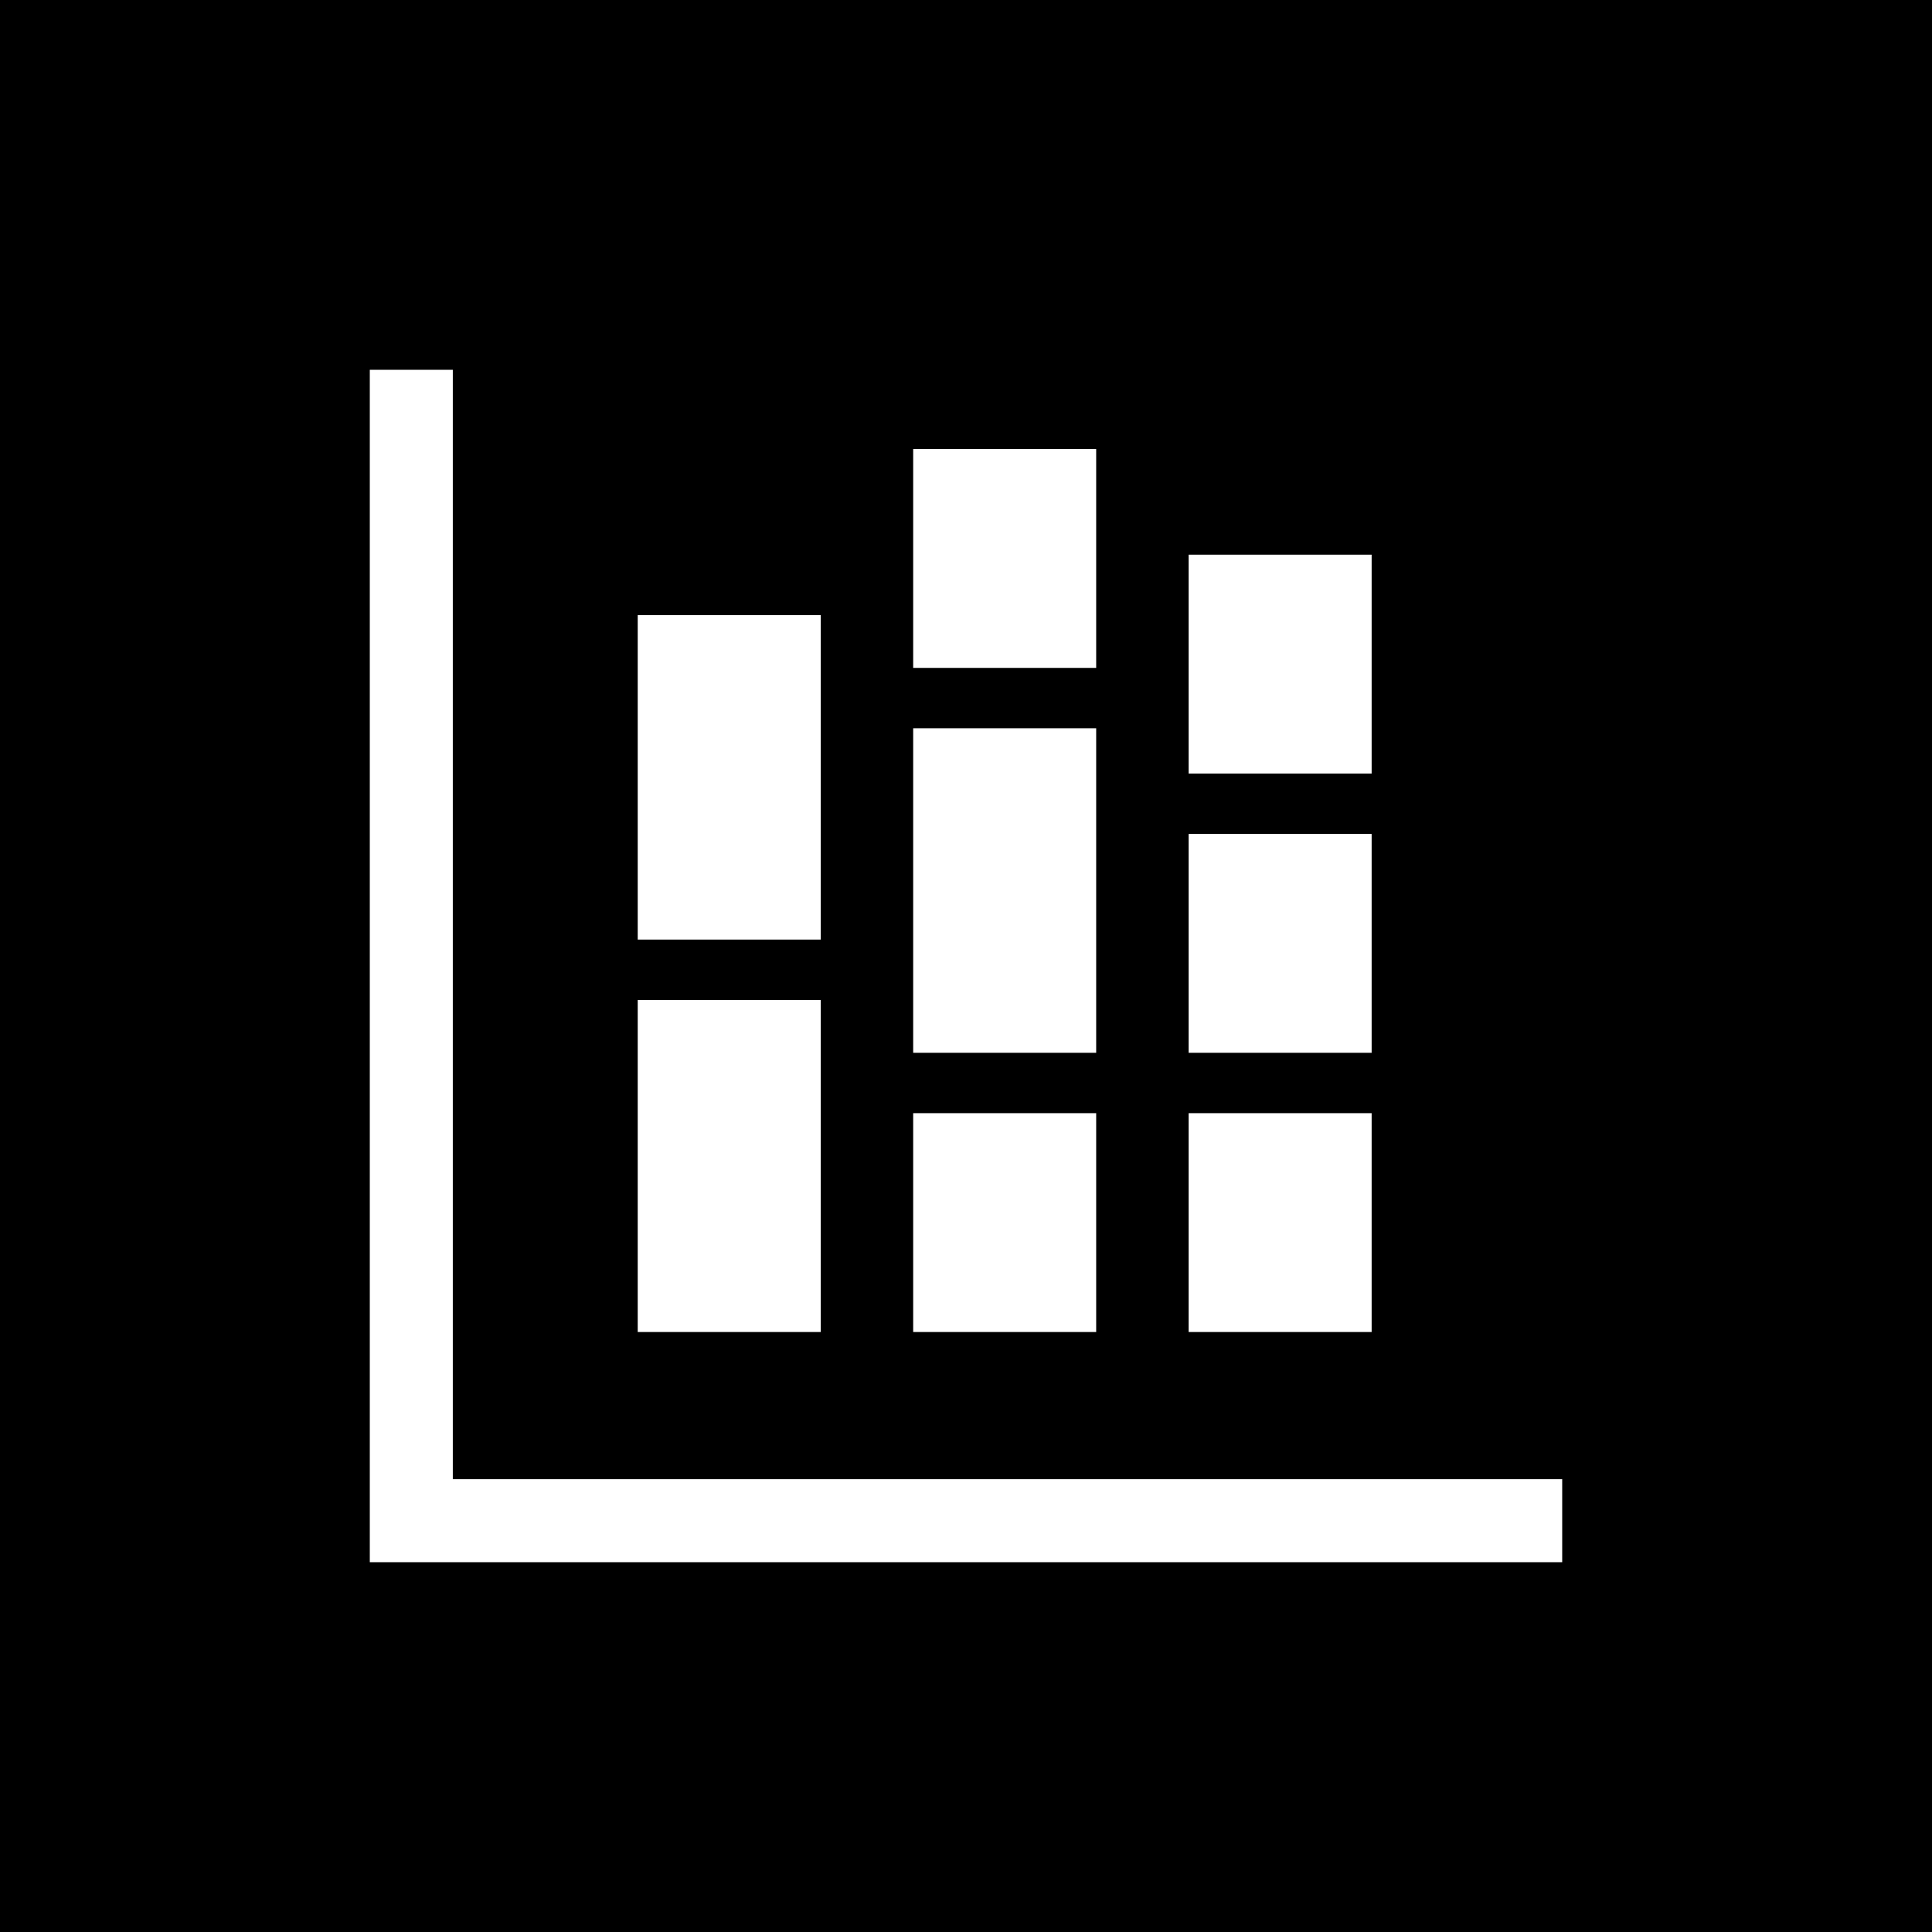 <?xml version="1.0" standalone="no"?>
<!DOCTYPE svg PUBLIC "-//W3C//DTD SVG 20010904//EN"
 "http://www.w3.org/TR/2001/REC-SVG-20010904/DTD/svg10.dtd">
<svg version="1.0" xmlns="http://www.w3.org/2000/svg"
 width="1024pt" height="1024pt" viewBox="0 0 1024 1024"
 preserveAspectRatio="xMidYMid meet">
<g transform="translate(0,1024) scale(0.1,-0.1)"
fill="#000000" stroke="none">
<path d="M0 5120 l0 -5120 5120 0 5120 0 0 5120 0 5120 -5120 0 -5120 0 0
-5120z m2400 220 l0 -2940 2940 0 2940 0 0 -220 0 -220 -3160 0 -3160 0 0
3160 0 3160 220 0 220 0 0 -2940z m3410 1940 l0 -580 -485 0 -485 0 0 580 0
580 485 0 485 0 0 -580z m1460 -560 l0 -580 -485 0 -485 0 0 580 0 580 485 0
485 0 0 -580z m-2920 -600 l0 -860 -485 0 -485 0 0 860 0 860 485 0 485 0 0
-860z m1460 -600 l0 -860 -485 0 -485 0 0 860 0 860 485 0 485 0 0 -860z
m1460 -280 l0 -580 -485 0 -485 0 0 580 0 580 485 0 485 0 0 -580z m-2920
-1180 l0 -880 -485 0 -485 0 0 880 0 880 485 0 485 0 0 -880z m1460 -300 l0
-580 -485 0 -485 0 0 580 0 580 485 0 485 0 0 -580z m1460 0 l0 -580 -485 0
-485 0 0 580 0 580 485 0 485 0 0 -580z"/>
</g>
</svg>
